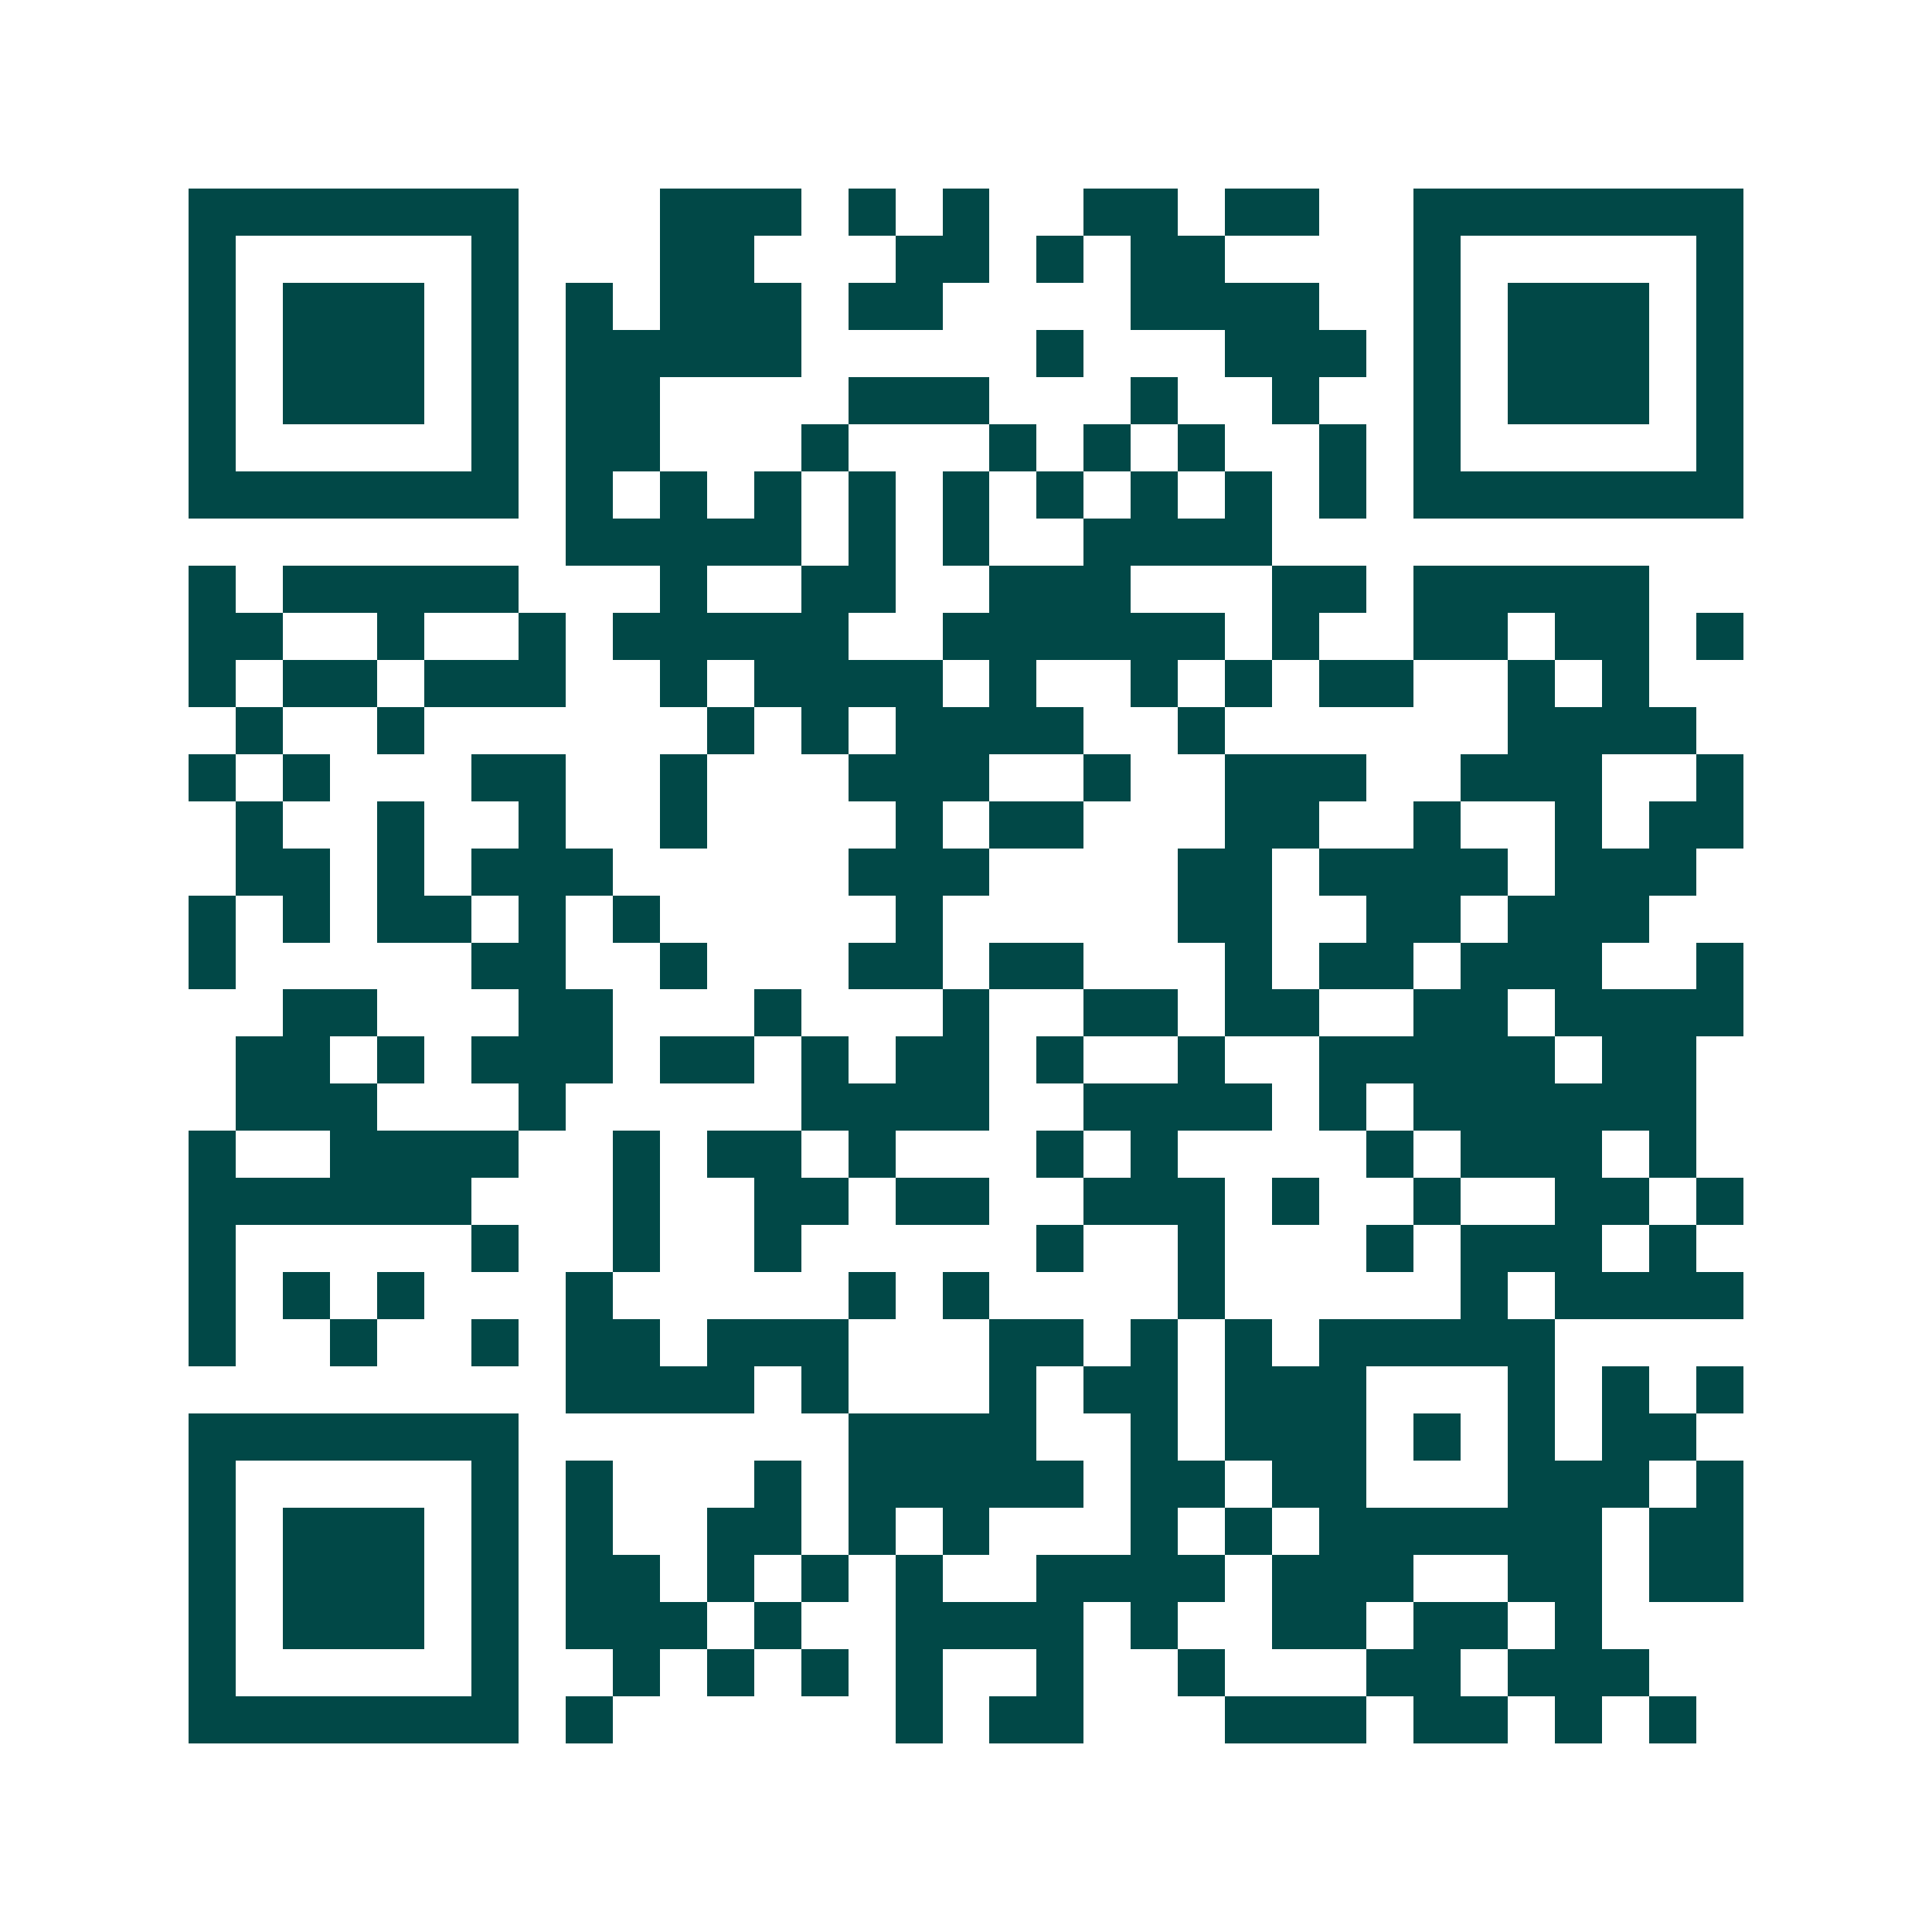 <svg xmlns="http://www.w3.org/2000/svg" width="200" height="200" viewBox="0 0 41 41" shape-rendering="crispEdges"><path fill="#ffffff" d="M0 0h41v41H0z"/><path stroke="#014847" d="M4 4.5h7m3 0h3m1 0h1m1 0h1m2 0h2m1 0h2m2 0h7M4 5.5h1m5 0h1m3 0h2m3 0h2m1 0h1m1 0h2m4 0h1m5 0h1M4 6.5h1m1 0h3m1 0h1m1 0h1m1 0h3m1 0h2m4 0h4m2 0h1m1 0h3m1 0h1M4 7.5h1m1 0h3m1 0h1m1 0h5m5 0h1m3 0h3m1 0h1m1 0h3m1 0h1M4 8.5h1m1 0h3m1 0h1m1 0h2m4 0h3m3 0h1m2 0h1m2 0h1m1 0h3m1 0h1M4 9.5h1m5 0h1m1 0h2m3 0h1m3 0h1m1 0h1m1 0h1m2 0h1m1 0h1m5 0h1M4 10.5h7m1 0h1m1 0h1m1 0h1m1 0h1m1 0h1m1 0h1m1 0h1m1 0h1m1 0h1m1 0h7M12 11.5h5m1 0h1m1 0h1m2 0h4M4 12.5h1m1 0h5m3 0h1m2 0h2m2 0h3m3 0h2m1 0h5M4 13.5h2m2 0h1m2 0h1m1 0h5m2 0h6m1 0h1m2 0h2m1 0h2m1 0h1M4 14.5h1m1 0h2m1 0h3m2 0h1m1 0h4m1 0h1m2 0h1m1 0h1m1 0h2m2 0h1m1 0h1M5 15.5h1m2 0h1m6 0h1m1 0h1m1 0h4m2 0h1m6 0h4M4 16.5h1m1 0h1m3 0h2m2 0h1m3 0h3m2 0h1m2 0h3m2 0h3m2 0h1M5 17.5h1m2 0h1m2 0h1m2 0h1m4 0h1m1 0h2m3 0h2m2 0h1m2 0h1m1 0h2M5 18.5h2m1 0h1m1 0h3m5 0h3m4 0h2m1 0h4m1 0h3M4 19.5h1m1 0h1m1 0h2m1 0h1m1 0h1m5 0h1m5 0h2m2 0h2m1 0h3M4 20.5h1m5 0h2m2 0h1m3 0h2m1 0h2m3 0h1m1 0h2m1 0h3m2 0h1M6 21.5h2m3 0h2m3 0h1m3 0h1m2 0h2m1 0h2m2 0h2m1 0h4M5 22.5h2m1 0h1m1 0h3m1 0h2m1 0h1m1 0h2m1 0h1m2 0h1m2 0h5m1 0h2M5 23.5h3m3 0h1m5 0h4m2 0h4m1 0h1m1 0h6M4 24.5h1m2 0h4m2 0h1m1 0h2m1 0h1m3 0h1m1 0h1m4 0h1m1 0h3m1 0h1M4 25.5h6m3 0h1m2 0h2m1 0h2m2 0h3m1 0h1m2 0h1m2 0h2m1 0h1M4 26.5h1m5 0h1m2 0h1m2 0h1m5 0h1m2 0h1m3 0h1m1 0h3m1 0h1M4 27.5h1m1 0h1m1 0h1m3 0h1m5 0h1m1 0h1m4 0h1m5 0h1m1 0h4M4 28.5h1m2 0h1m2 0h1m1 0h2m1 0h3m3 0h2m1 0h1m1 0h1m1 0h5M12 29.5h4m1 0h1m3 0h1m1 0h2m1 0h3m3 0h1m1 0h1m1 0h1M4 30.5h7m7 0h4m2 0h1m1 0h3m1 0h1m1 0h1m1 0h2M4 31.5h1m5 0h1m1 0h1m3 0h1m1 0h5m1 0h2m1 0h2m3 0h3m1 0h1M4 32.5h1m1 0h3m1 0h1m1 0h1m2 0h2m1 0h1m1 0h1m3 0h1m1 0h1m1 0h6m1 0h2M4 33.5h1m1 0h3m1 0h1m1 0h2m1 0h1m1 0h1m1 0h1m2 0h4m1 0h3m2 0h2m1 0h2M4 34.5h1m1 0h3m1 0h1m1 0h3m1 0h1m2 0h4m1 0h1m2 0h2m1 0h2m1 0h1M4 35.5h1m5 0h1m2 0h1m1 0h1m1 0h1m1 0h1m2 0h1m2 0h1m3 0h2m1 0h3M4 36.5h7m1 0h1m6 0h1m1 0h2m3 0h3m1 0h2m1 0h1m1 0h1"/></svg>
